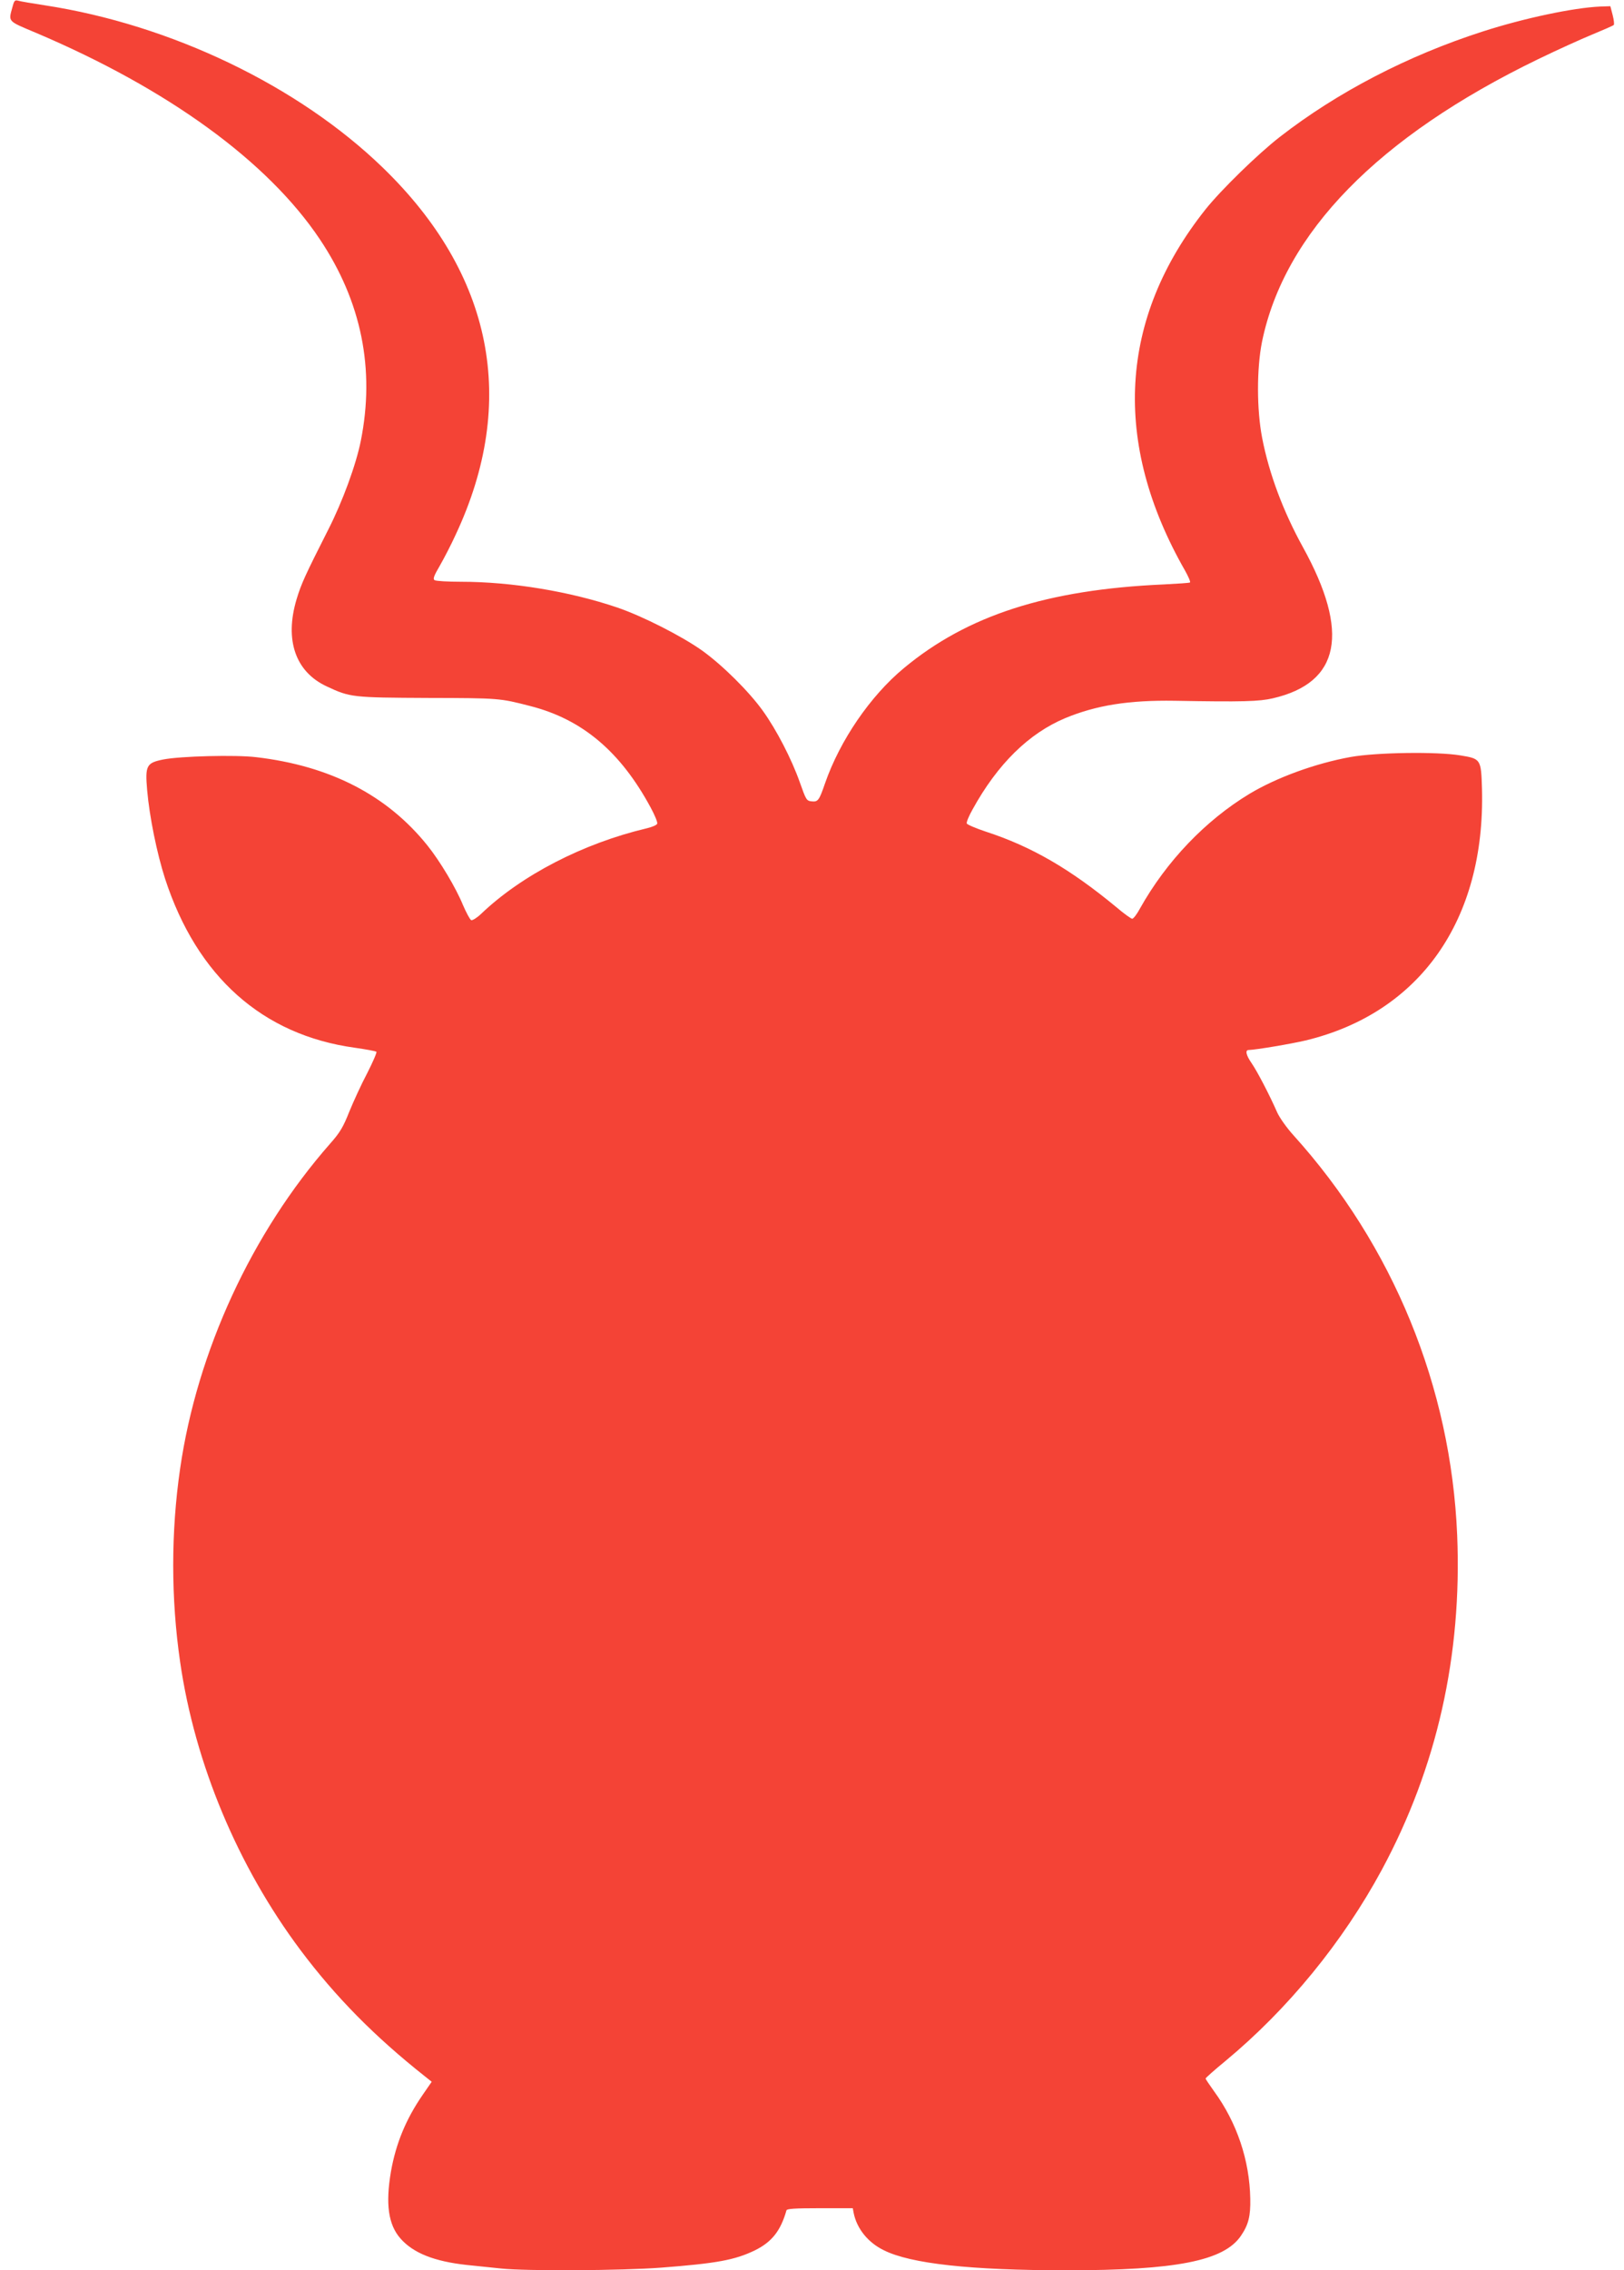 <?xml version="1.0" standalone="no"?>
<!DOCTYPE svg PUBLIC "-//W3C//DTD SVG 20010904//EN"
 "http://www.w3.org/TR/2001/REC-SVG-20010904/DTD/svg10.dtd">
<svg version="1.0" xmlns="http://www.w3.org/2000/svg"
 width="916pt" height="1280pt" viewBox="0 0 916 1280"
 preserveAspectRatio="xMidYMid meet">
<g transform="translate(0,1280) scale(0.1,-0.1)"
fill="#f44336" stroke="none">
<path d="M71 12763 c-24 -88 -32 -79 134 -149 744 -316 1305 -724 1599 -1163
235 -351 312 -733 231 -1137 -27 -135 -103 -342 -183 -499 -131 -259 -152
-304 -179 -393 -69 -230 -7 -410 170 -492 132 -62 145 -63 572 -65 401 -1 403
-1 577 -46 293 -75 508 -257 678 -572 23 -42 40 -84 37 -91 -3 -8 -29 -19 -59
-26 -359 -85 -706 -264 -935 -483 -23 -22 -48 -37 -55 -35 -7 3 -28 42 -47 86
-39 96 -130 248 -200 335 -227 283 -548 449 -966 498 -117 14 -428 6 -524 -13
-95 -19 -103 -34 -91 -173 13 -150 55 -356 101 -499 180 -552 549 -881 1069
-953 63 -9 118 -19 123 -23 4 -3 -20 -58 -52 -121 -33 -62 -78 -161 -101 -217
-34 -86 -52 -117 -108 -180 -442 -503 -750 -1170 -846 -1832 -52 -357 -52
-733 0 -1090 83 -574 325 -1152 679 -1625 198 -264 418 -487 701 -711 l39 -31
-51 -74 c-94 -136 -151 -274 -179 -433 -31 -182 -15 -299 54 -377 72 -82 191
-129 374 -149 56 -6 143 -15 194 -20 141 -15 681 -12 903 5 313 24 415 43 527
97 96 47 146 110 179 226 2 9 49 12 188 12 l186 0 5 -27 c18 -88 80 -166 170
-210 152 -76 490 -113 1032 -113 616 0 886 53 982 194 43 63 55 111 53 210 -4
216 -75 428 -204 605 -26 36 -48 69 -48 72 0 4 51 49 113 100 352 292 661 670
881 1077 311 577 453 1209 425 1887 -35 835 -361 1632 -924 2255 -38 42 -79
100 -92 130 -43 98 -112 230 -143 275 -32 46 -38 75 -17 75 40 1 237 34 322
54 645 156 1013 680 994 1417 -5 169 -6 171 -122 190 -132 22 -474 17 -619 -9
-199 -36 -418 -116 -571 -208 -248 -150 -468 -380 -617 -646 -17 -32 -37 -58
-44 -58 -6 0 -47 29 -89 65 -260 215 -478 342 -736 426 -57 19 -106 40 -108
46 -3 7 12 43 33 80 141 256 317 428 522 514 176 73 360 102 617 98 386 -7
478 -4 555 14 379 88 435 370 169 852 -111 201 -191 414 -230 616 -31 160 -31
390 -1 541 126 615 655 1157 1557 1594 105 51 242 113 305 139 63 26 118 50
122 54 4 3 1 29 -6 56 l-13 50 -59 -2 c-150 -7 -426 -65 -659 -140 -424 -136
-822 -343 -1145 -594 -123 -95 -333 -300 -420 -409 -489 -615 -529 -1315 -116
-2037 19 -34 32 -64 28 -67 -5 -3 -71 -7 -147 -11 -658 -29 -1109 -174 -1468
-473 -188 -156 -359 -406 -443 -647 -34 -99 -40 -107 -77 -103 -28 3 -31 9
-66 108 -46 130 -131 295 -208 402 -78 109 -228 258 -344 341 -113 80 -334
193 -478 242 -265 90 -594 145 -881 145 -74 0 -141 4 -149 9 -10 7 -4 24 30
82 23 40 64 119 89 174 353 752 210 1469 -411 2070 -476 461 -1195 806 -1906
915 -71 11 -138 22 -150 26 -19 5 -23 1 -32 -33z"/>
</g>
</svg>
